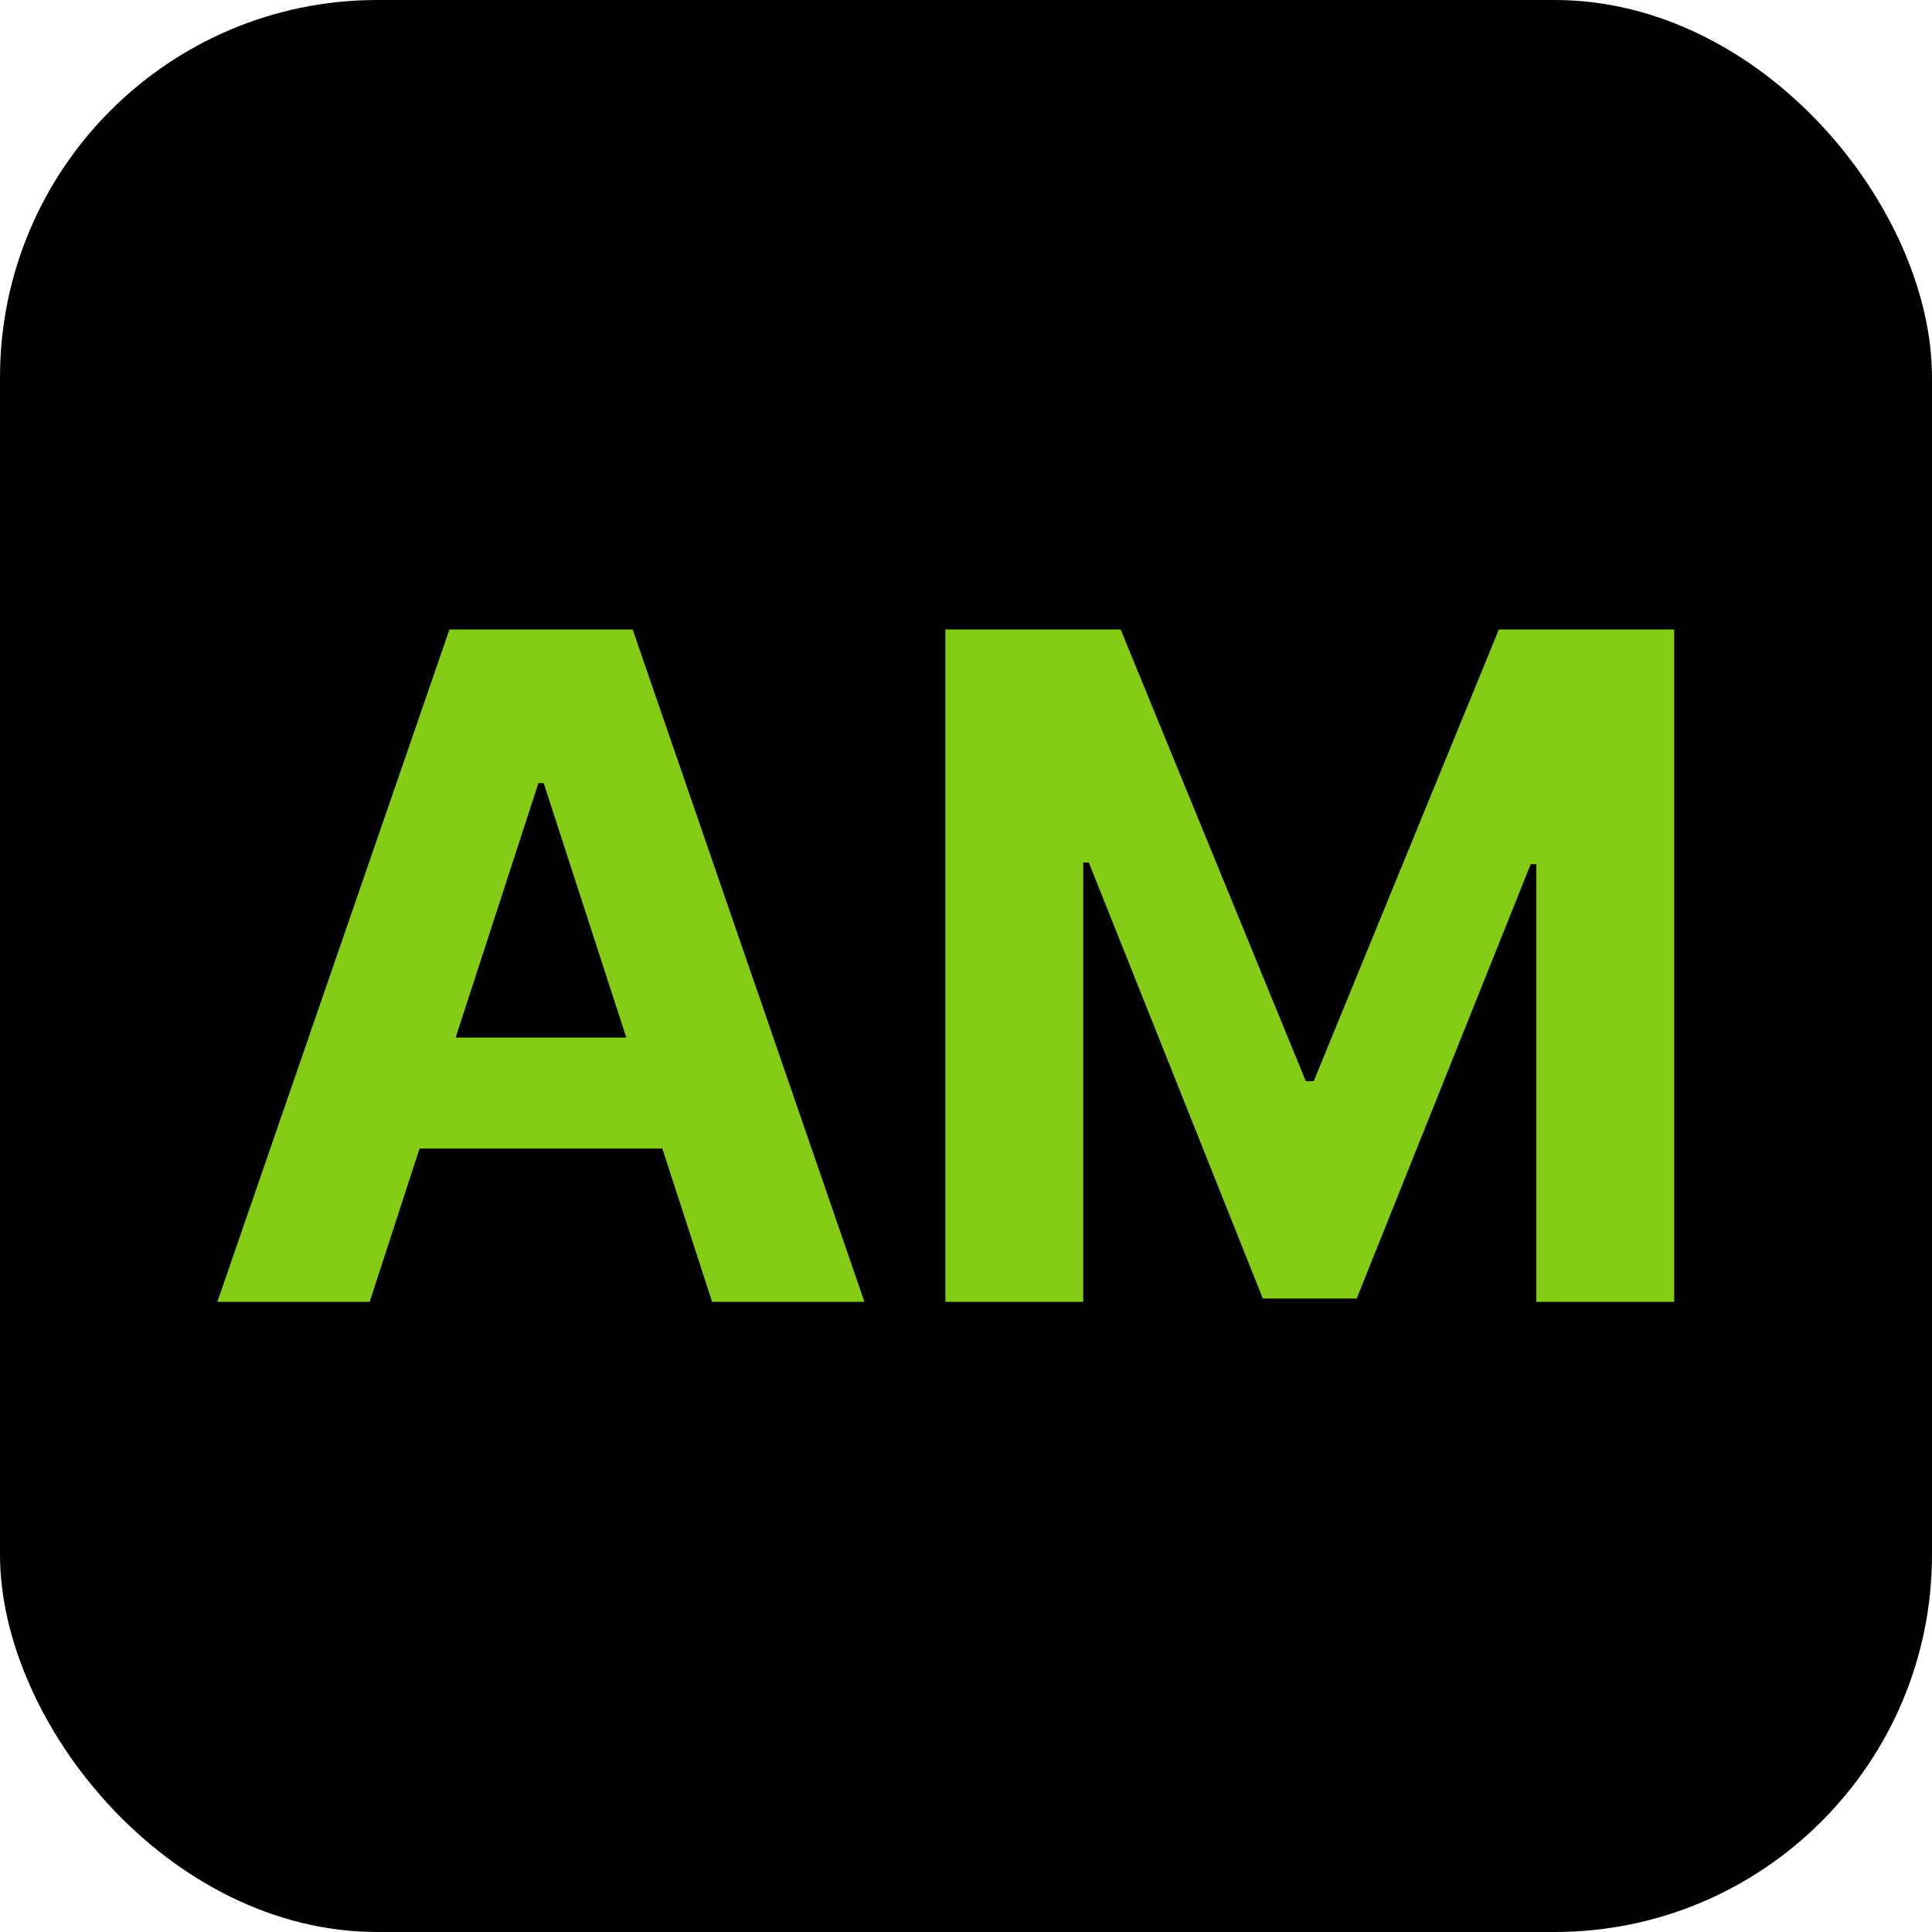 <svg width="512" height="512" viewBox="0 0 512 512" fill="none" xmlns="http://www.w3.org/2000/svg">
<rect width="512" height="512" rx="100" fill="black"/>
<path d="M97.971 345H57.601L119.112 166.818H167.66L229.084 345H188.714L144.082 207.536H142.69L97.971 345ZM95.447 274.963H190.803V304.37H95.447V274.963ZM250.53 166.818H296.989L346.059 286.534H348.147L397.217 166.818H443.676V345H407.135V229.025H405.656L359.545 344.13H334.662L288.55 228.59H287.071V345H250.53V166.818Z" fill="#84CC16"/>
</svg>
